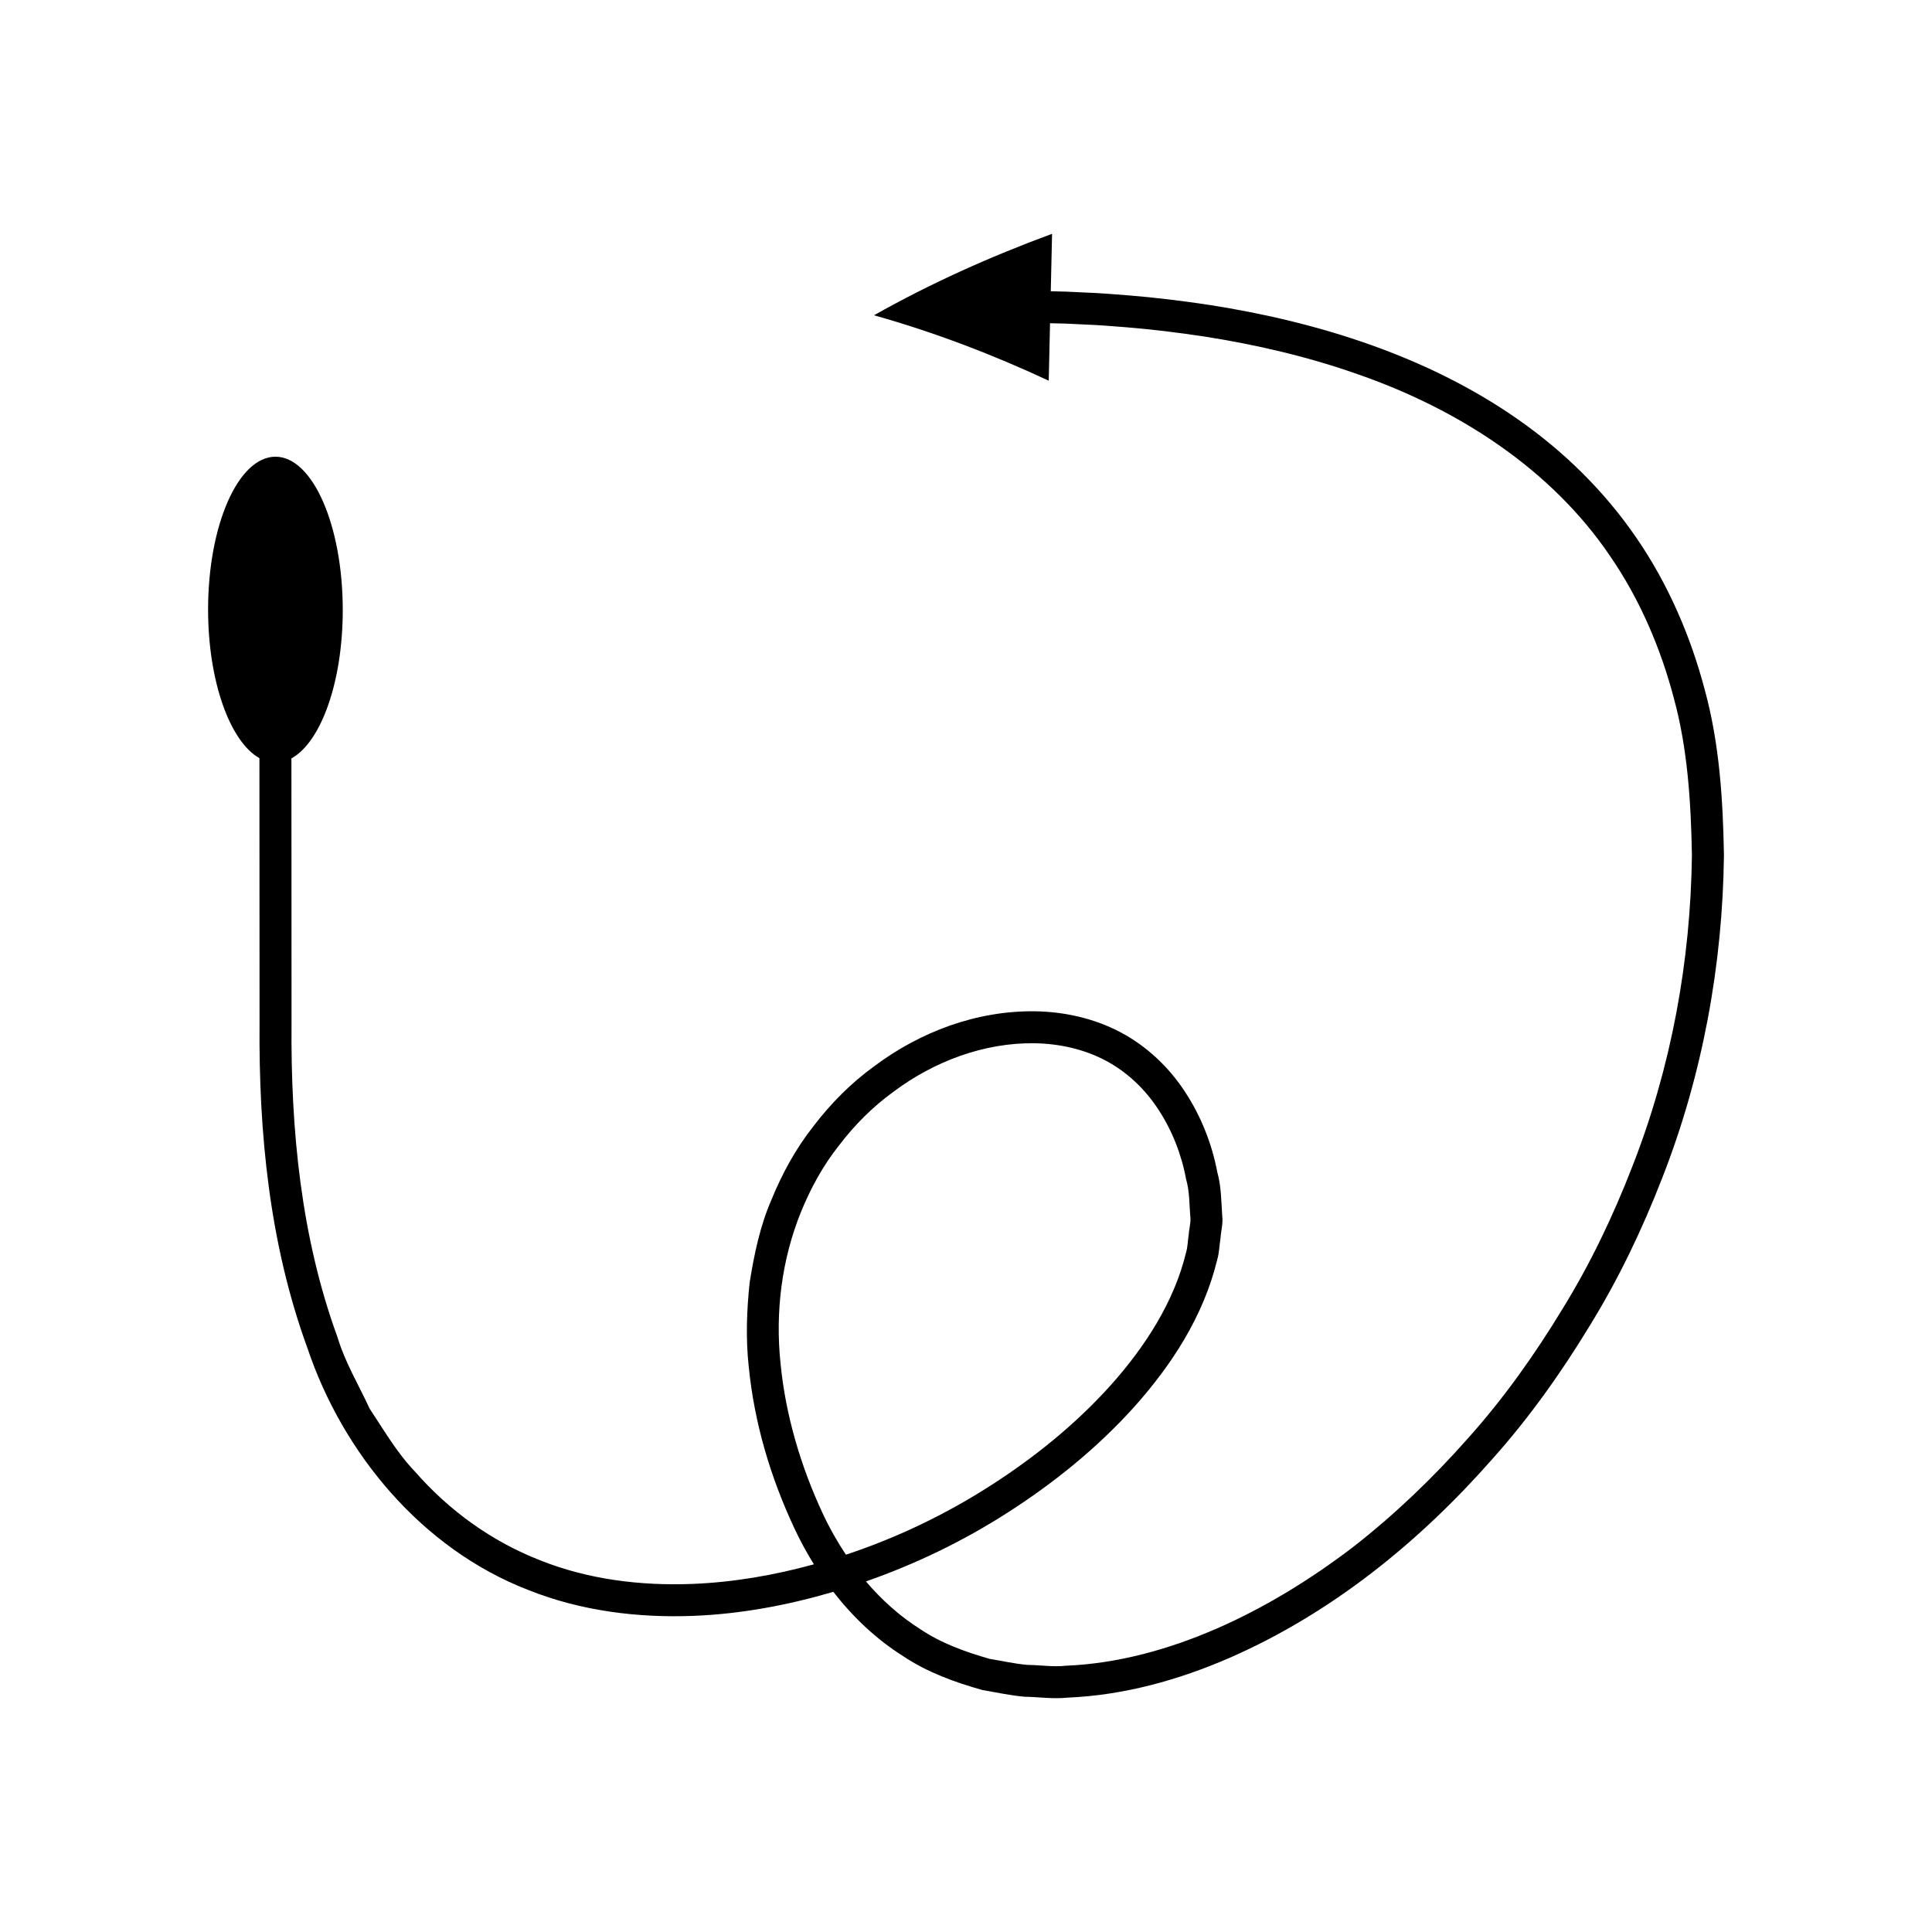 <?xml version="1.0" encoding="UTF-8"?>
<!-- Uploaded to: SVG Repo, www.svgrepo.com, Generator: SVG Repo Mixer Tools -->
<svg fill="#000000" width="800px" height="800px" version="1.1" viewBox="144 144 512 512" xmlns="http://www.w3.org/2000/svg">
 <path d="m577.66 286.53c-8.391-12.285-19.18-22.863-31.301-31.332-12.125-8.5-25.496-14.973-39.301-19.871-13.82-4.898-28.094-8.254-42.477-10.5-7.199-1.094-14.422-1.98-21.664-2.562-3.621-0.285-7.242-0.586-10.871-0.723l-5.441-0.254-4.141-0.098 0.344-15.227c-16.594 6.109-32.43 13.262-47.188 21.586 16.238 4.57 31.695 10.516 46.305 17.34l0.344-15.227 4.043 0.094 5.305 0.25c3.539 0.133 7.066 0.426 10.594 0.703 7.055 0.566 14.074 1.434 21.059 2.492 13.949 2.18 27.727 5.426 40.953 10.117 26.375 9.23 50.875 25.023 66.453 48.023 7.828 11.387 13.371 24.254 16.91 37.684 3.672 13.449 4.523 27.543 4.789 41.547-0.336 28.16-5.488 56.293-15.789 82.555-5.09 13.129-11.184 25.91-18.602 37.902-7.312 12.035-15.508 23.586-24.91 34.082-9.324 10.551-19.523 20.332-30.613 28.961-11.168 8.508-23.184 15.906-35.953 21.488-12.742 5.559-26.316 9.309-39.984 9.871-3.422 0.395-6.797-0.188-10.199-0.215-3.375-0.285-6.68-1.043-10.008-1.582-6.453-1.848-12.844-4.125-18.418-7.879-5.43-3.422-10.23-7.742-14.414-12.66 13.105-4.574 25.668-10.629 37.344-18.109 12.363-7.894 23.906-17.199 33.82-28.219 9.809-11.004 18.277-23.883 21.93-38.945 0.531-1.844 0.578-3.836 0.875-5.746 0.133-1.941 0.703-3.84 0.449-5.816-0.25-3.914-0.27-7.941-1.293-11.562-1.402-7.43-4.25-14.77-8.531-21.293-4.242-6.535-10.168-12.172-17.176-15.867-7.012-3.699-14.883-5.414-22.605-5.535-15.531-0.203-30.488 5.481-42.57 14.527-6.141 4.438-11.531 9.859-16.105 15.863-4.699 5.926-8.359 12.629-11.203 19.602-3.019 6.945-4.539 14.387-5.742 21.789-0.805 7.457-1.066 14.988-0.254 22.406 1.473 14.883 5.727 29.172 11.996 42.617 1.551 3.332 3.312 6.598 5.277 9.754-10.516 2.894-21.289 4.754-32.113 5.191-13.82 0.551-27.797-1.184-40.52-6.285-12.75-4.981-24.082-13.16-33.082-23.473-4.773-4.957-8.23-10.984-12.043-16.723-2.898-6.297-6.519-12.254-8.527-18.984-9.598-26.273-12.402-54.828-12.152-83.188l-0.031-70.113c7.805-4.269 13.605-20.215 13.605-39.324 0-22.445-7.988-40.637-17.844-40.629-9.855 0.008-17.844 18.137-17.844 40.492 0 19.039 5.801 35.008 13.605 39.398l0.031 70.199c-0.234 28.836 2.555 58.379 12.688 86.125 9.316 27.75 30.238 53.184 58.52 64.113 13.984 5.59 29.141 7.445 43.906 6.856 12.582-0.508 24.957-2.84 36.941-6.363 5.164 6.633 11.324 12.527 18.543 17.07 6.375 4.258 13.641 6.894 20.953 8.949 3.731 0.633 7.465 1.461 11.223 1.781 3.762 0.062 7.555 0.648 11.289 0.242 15.031-0.625 29.562-4.691 43.059-10.57 27.09-11.859 50.301-30.758 69.547-52.625 9.742-10.883 18.23-22.832 25.797-35.293 7.672-12.414 13.984-25.641 19.258-39.234 10.66-27.191 16.016-56.363 16.359-85.559-0.262-14.613-1.164-29.391-5.055-43.707-3.766-14.281-9.715-28.117-18.148-40.379zm-209.18 269.38c-0.102 0.035-0.207 0.059-0.309 0.094-2.285-3.445-4.344-7.062-6.102-10.836-5.84-12.5-9.879-26.105-11.211-39.773-1.445-13.691 0.301-27.613 5.414-40.223 2.562-6.281 5.844-12.305 10.07-17.617 4.102-5.391 8.938-10.258 14.43-14.219 10.793-8.113 24.137-13.055 37.363-12.863 6.582 0.102 13.105 1.551 18.82 4.562 5.707 3.023 10.5 7.57 14.047 13.035 3.57 5.445 6.078 11.734 7.316 18.387 0.949 3.332 0.844 6.531 1.109 9.766 0.258 1.609-0.297 3.25-0.395 4.875-0.266 1.621-0.25 3.273-0.727 4.871-3.125 12.953-10.777 24.875-19.977 35.152-9.273 10.312-20.25 19.188-32.043 26.715-11.789 7.551-24.543 13.652-37.809 18.074z"/>
</svg>
